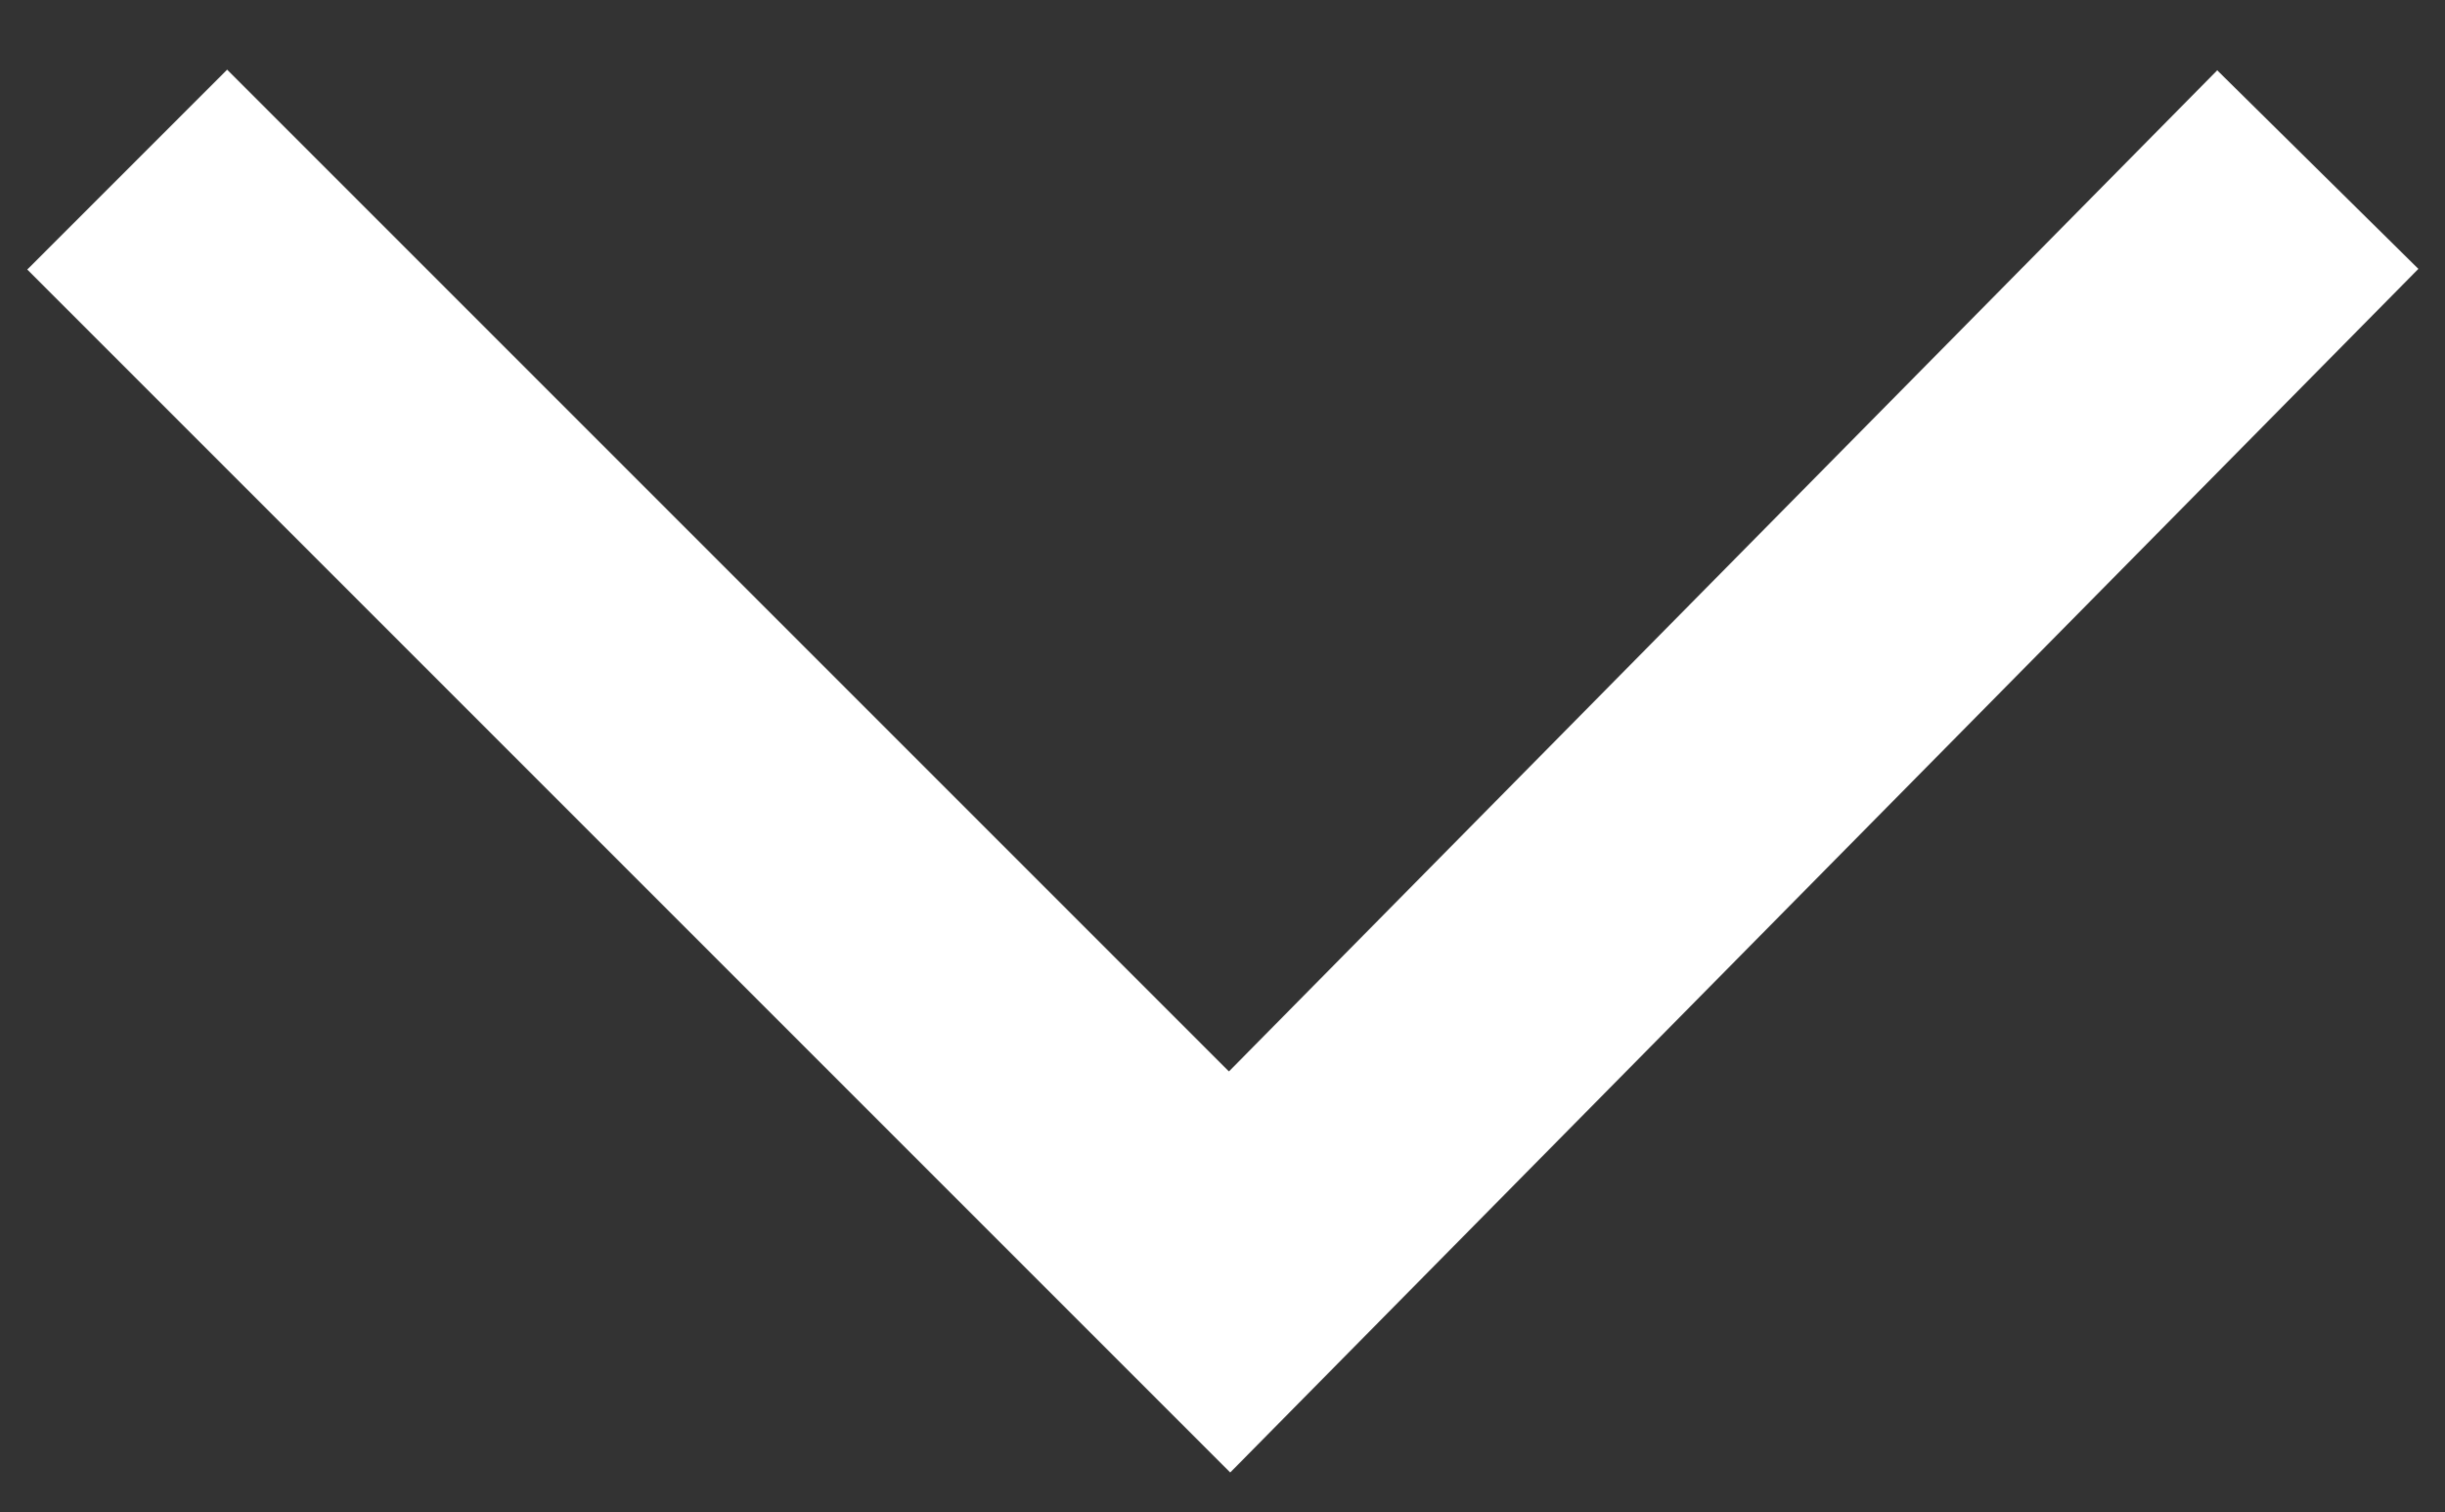 <?xml version="1.0" encoding="utf-8"?>
<!-- Generator: Adobe Illustrator 28.2.0, SVG Export Plug-In . SVG Version: 6.00 Build 0)  -->
<svg version="1.1" id="Layer_1" xmlns="http://www.w3.org/2000/svg" xmlns:xlink="http://www.w3.org/1999/xlink" x="0px" y="0px"
	 viewBox="0 0 17.3 10.7" style="enable-background:new 0 0 17.3 10.7;" xml:space="preserve">
<rect x="0" y="0" width="17.3" height="10.7" fill="#333333" stroke="none"/>
<style type="text/css">
	.st0{fill:none;stroke:#fff;stroke-width:2;}
</style>
<path class="st0" d="M16.4,1.2L8.7,9L0.9,1.2"/>
</svg>
